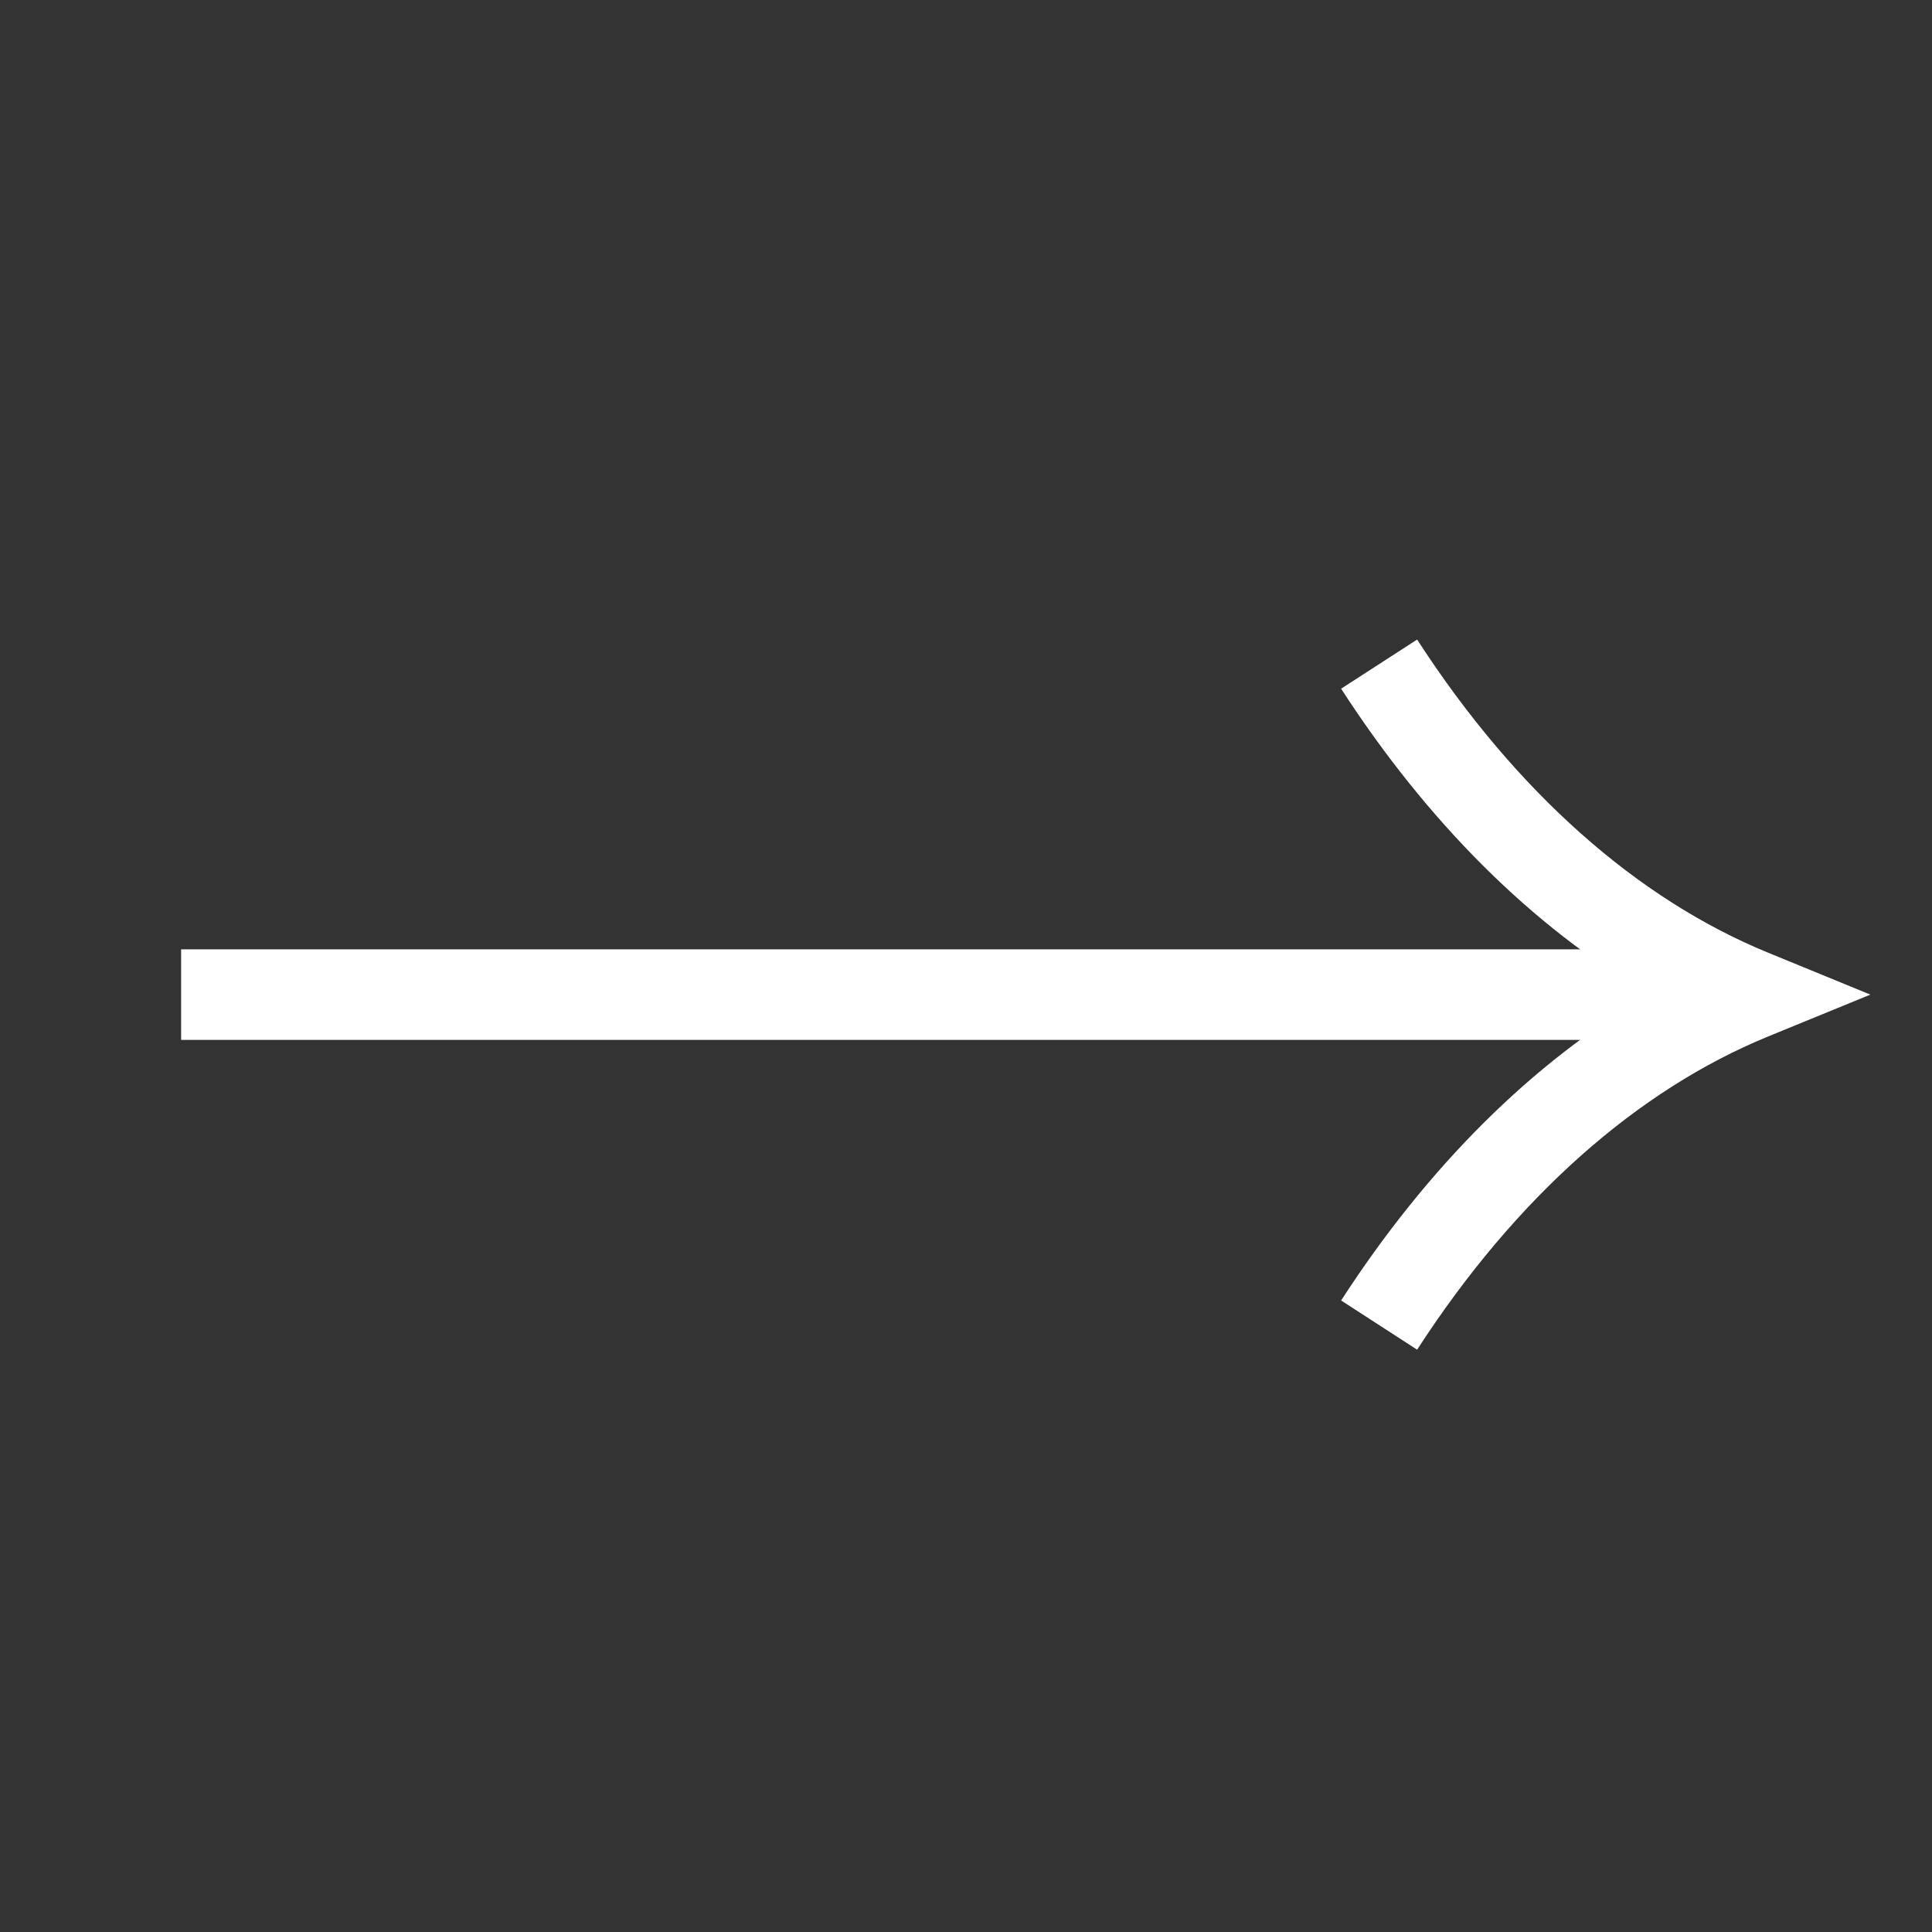 <svg width="32" height="32" viewBox="0 0 32 32" fill="none" xmlns="http://www.w3.org/2000/svg">
<rect x="0" y="0" width="32" height="32" fill="#333333" stroke="none"/>
<path d="M28.315 15.724V17.224H3V15.724H28.315Z" fill="white"/>
<path d="M29.284 17.168C27.127 18.052 25.111 19.822 23.472 22.355L22.213 21.54C23.641 19.334 25.375 17.599 27.311 16.474C25.375 15.348 23.641 13.613 22.213 11.407L23.472 10.593C25.111 13.126 27.126 14.895 29.284 15.779L30.979 16.474L29.284 17.168Z" fill="white"/>
</svg>
